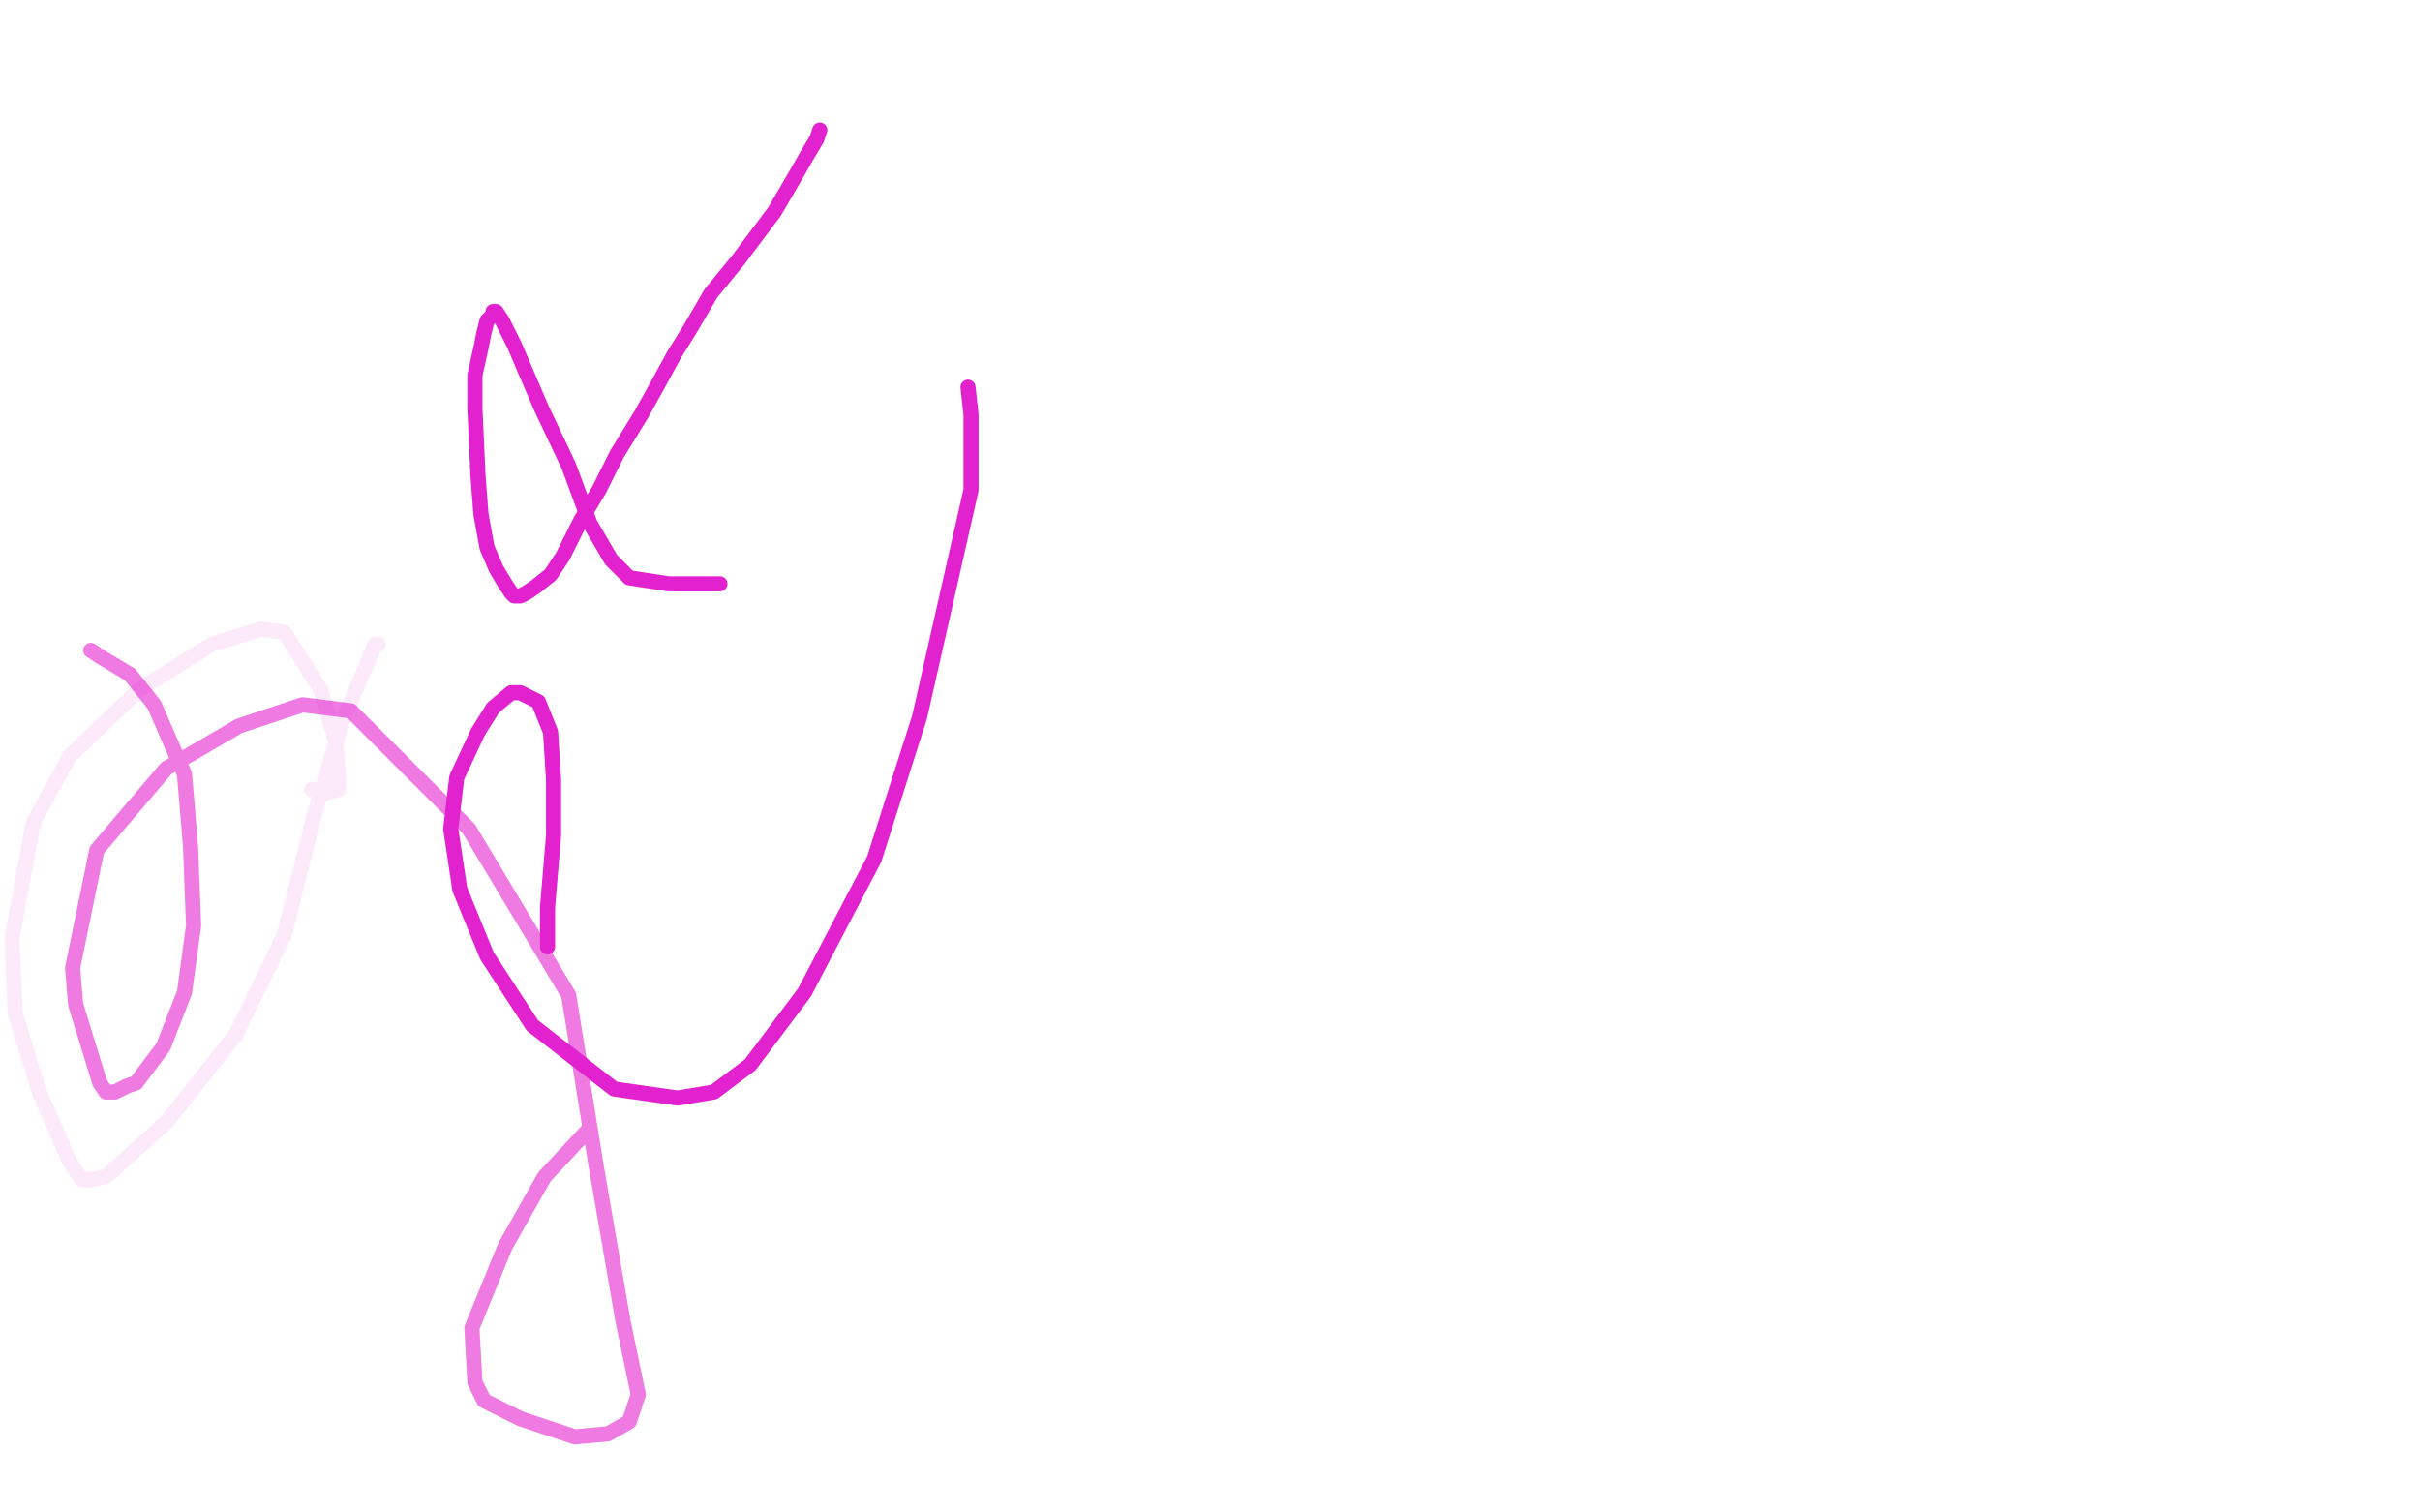 <?xml version="1.0" standalone="no"?>
<!DOCTYPE svg PUBLIC "-//W3C//DTD SVG 1.1//EN"
"http://www.w3.org/Graphics/SVG/1.1/DTD/svg11.dtd">

<svg width="800" height="500" version="1.1" xmlns="http://www.w3.org/2000/svg" xmlns:xlink="http://www.w3.org/1999/xlink" style="stroke-antialiasing: false"><desc>This SVG has been created on https://colorillo.com/</desc><rect x='0' y='0' width='800' height='500' style='fill: rgb(255,255,255); stroke-width:0' /><polyline points="271,43 270,46 270,46 267,51 267,51 263,58 263,58 256,70 256,70 244,86 244,86 235,97 235,97 228,109 223,117 217,128 212,137 204,150 198,162 192,172 186,184 182,190 177,194 174,196 172,197 170,197 169,196 167,193 164,188 161,181 159,170 158,157 157,135 157,124 159,115 160,110 161,106 163,104 163,103 164,103 166,106 170,114 179,135 188,154 195,173 202,185 208,191 221,193 238,193" style="fill: none; stroke: #e222cf; stroke-width: 5; stroke-linejoin: round; stroke-linecap: round; stroke-antialiasing: false; stroke-antialias: 0; opacity: 1.0"/>
<polyline points="320,128 321,137 321,137 321,162 321,162 304,237 304,237 289,284 289,284 266,328 266,328 248,352 248,352 236,361 224,363 203,360 176,339 161,316 152,294 149,274 151,257 158,242 163,234 169,229 172,229 178,232 182,242 183,258 183,276 181,300 181,309 181,311 181,312 181,313" style="fill: none; stroke: #e222cf; stroke-width: 5; stroke-linejoin: round; stroke-linecap: round; stroke-antialiasing: false; stroke-antialias: 0; opacity: 1.0"/>
<polyline points="125,213 124,213 124,213 113,239 113,239 104,269 104,269 94,309 94,309 78,342 78,342 55,371 55,371 35,389 30,390 27,390 23,384 13,361 5,335 4,310 11,272 23,250 46,228 70,213 86,208 94,209 106,228 111,245 112,258 112,261 108,262 103,261" style="fill: none; stroke: #e222cf; stroke-width: 5; stroke-linejoin: round; stroke-linecap: round; stroke-antialiasing: false; stroke-antialias: 0; opacity: 0.1"/>
<polyline points="30,215 33,217 33,217 43,223 43,223 51,233 51,233 61,256 61,256 63,280 63,280 64,306 64,306 61,328 54,346 45,358 42,359 38,361 36,361 35,361 33,358 25,332 24,320 32,281 55,254 79,240 100,233 116,235 155,274 188,329 197,385 206,437 211,461 208,470 201,474 190,475 172,469 160,463 157,457 156,439 167,412 180,389 194,374" style="fill: none; stroke: #e222cf; stroke-width: 5; stroke-linejoin: round; stroke-linecap: round; stroke-antialiasing: false; stroke-antialias: 0; opacity: 0.6"/>
</svg>
